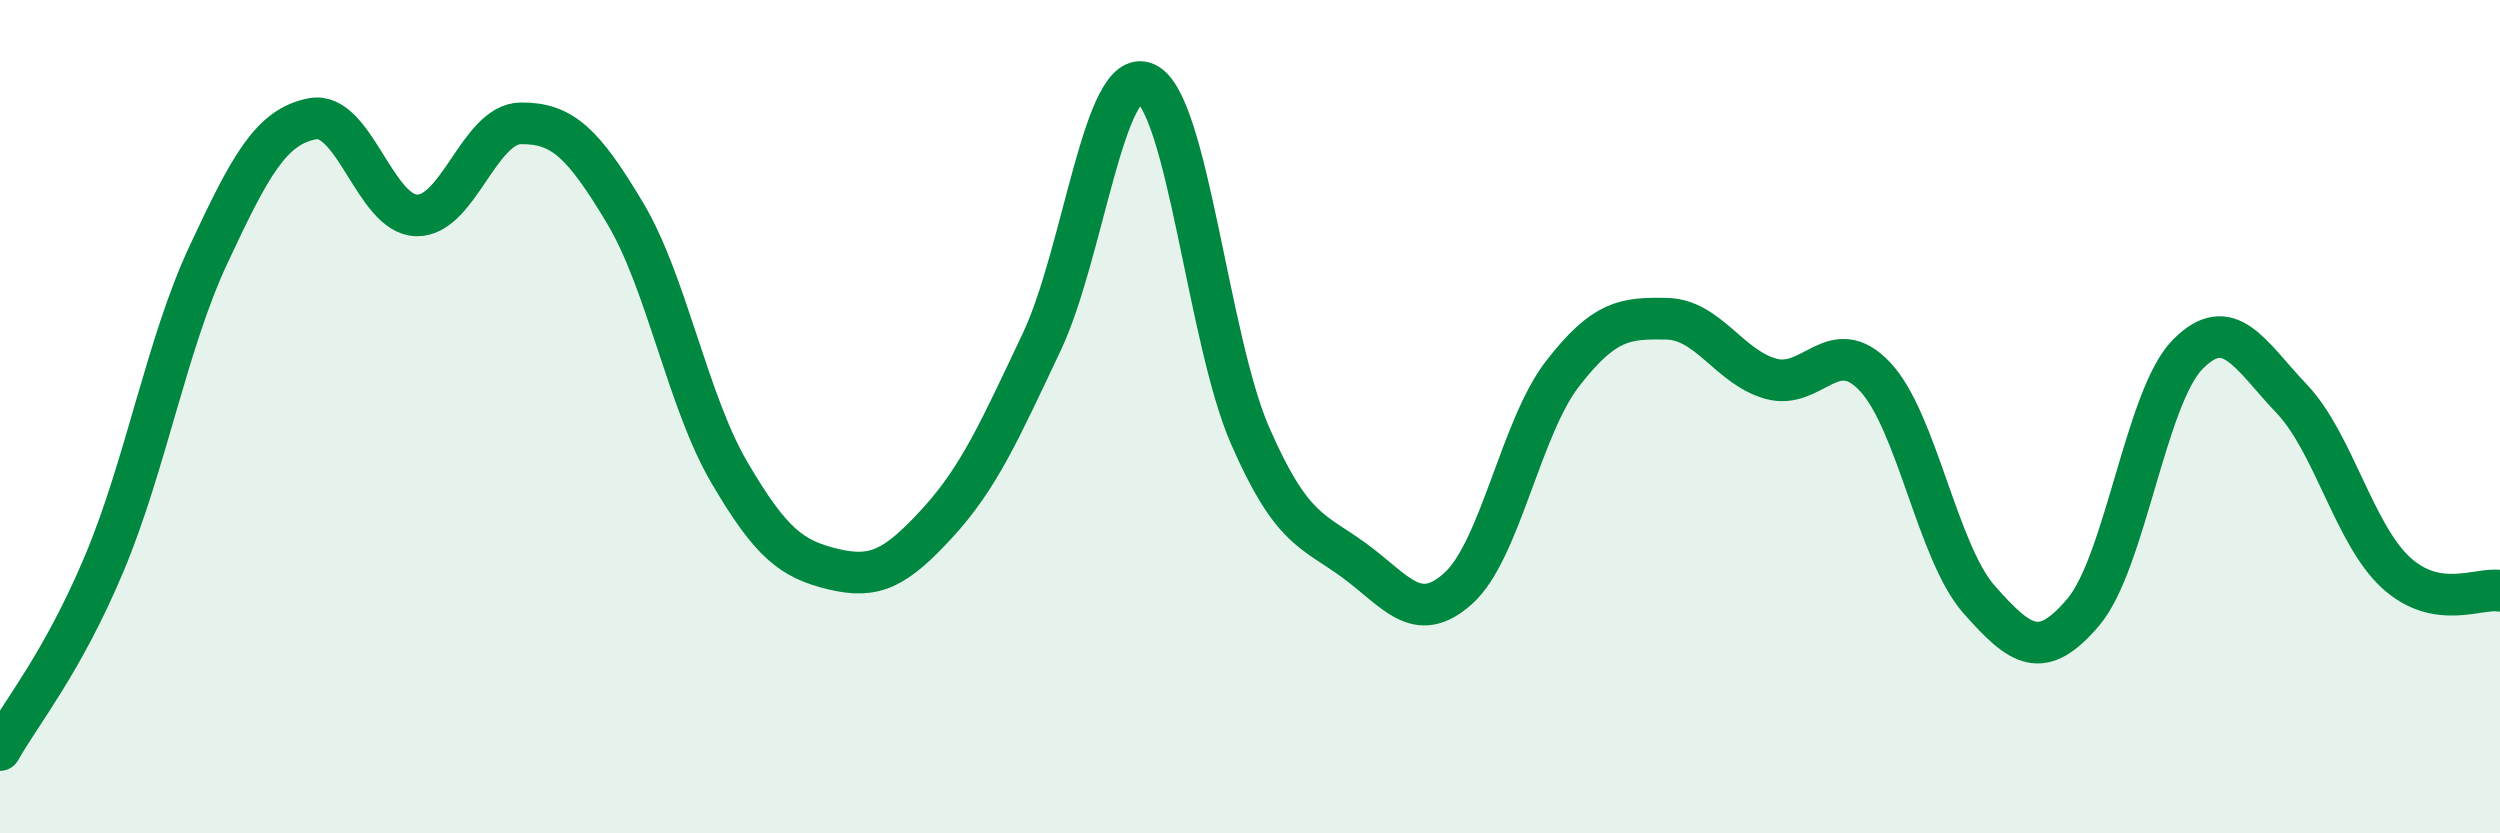 
    <svg width="60" height="20" viewBox="0 0 60 20" xmlns="http://www.w3.org/2000/svg">
      <path
        d="M 0,18 C 0.5,17.11 1.5,15.91 2.5,13.53 C 3.5,11.15 4,8.26 5,6.12 C 6,3.98 6.5,3.04 7.5,2.85 C 8.5,2.66 9,5.15 10,5.17 C 11,5.19 11.5,2.97 12.5,2.96 C 13.5,2.95 14,3.44 15,5.11 C 16,6.78 16.5,9.62 17.5,11.33 C 18.5,13.04 19,13.42 20,13.66 C 21,13.9 21.5,13.64 22.5,12.55 C 23.5,11.46 24,10.32 25,8.21 C 26,6.1 26.5,1.55 27.5,2 C 28.5,2.45 29,8.16 30,10.45 C 31,12.74 31.5,12.72 32.5,13.45 C 33.5,14.18 34,15.02 35,14.12 C 36,13.22 36.5,10.26 37.5,8.97 C 38.5,7.68 39,7.63 40,7.65 C 41,7.67 41.5,8.81 42.5,9.09 C 43.5,9.37 44,7.98 45,9.04 C 46,10.1 46.5,13.26 47.5,14.39 C 48.5,15.52 49,15.87 50,14.69 C 51,13.51 51.5,9.53 52.5,8.51 C 53.5,7.49 54,8.52 55,9.57 C 56,10.62 56.5,12.82 57.5,13.74 C 58.5,14.66 59.5,14.09 60,14.18L60 20L0 20Z"
        fill="#008740"
        opacity="0.1"
        stroke-linecap="round"
        stroke-linejoin="round"
      />
      <path
        d="M 0,18 C 0.5,17.11 1.5,15.91 2.5,13.53 C 3.5,11.15 4,8.26 5,6.12 C 6,3.98 6.5,3.04 7.5,2.85 C 8.5,2.66 9,5.15 10,5.17 C 11,5.19 11.5,2.97 12.5,2.96 C 13.5,2.95 14,3.44 15,5.11 C 16,6.78 16.5,9.62 17.5,11.33 C 18.5,13.04 19,13.42 20,13.66 C 21,13.9 21.5,13.64 22.5,12.55 C 23.5,11.46 24,10.32 25,8.21 C 26,6.1 26.5,1.55 27.5,2 C 28.5,2.45 29,8.16 30,10.45 C 31,12.74 31.5,12.72 32.5,13.45 C 33.5,14.18 34,15.02 35,14.12 C 36,13.22 36.5,10.26 37.5,8.97 C 38.5,7.68 39,7.63 40,7.65 C 41,7.67 41.5,8.81 42.5,9.09 C 43.5,9.37 44,7.98 45,9.04 C 46,10.1 46.5,13.26 47.5,14.39 C 48.5,15.52 49,15.87 50,14.69 C 51,13.51 51.5,9.53 52.5,8.51 C 53.5,7.49 54,8.52 55,9.57 C 56,10.62 56.5,12.82 57.5,13.74 C 58.5,14.66 59.5,14.09 60,14.18"
        stroke="#008740"
        stroke-width="1"
        fill="none"
        stroke-linecap="round"
        stroke-linejoin="round"
      />
    </svg>
  